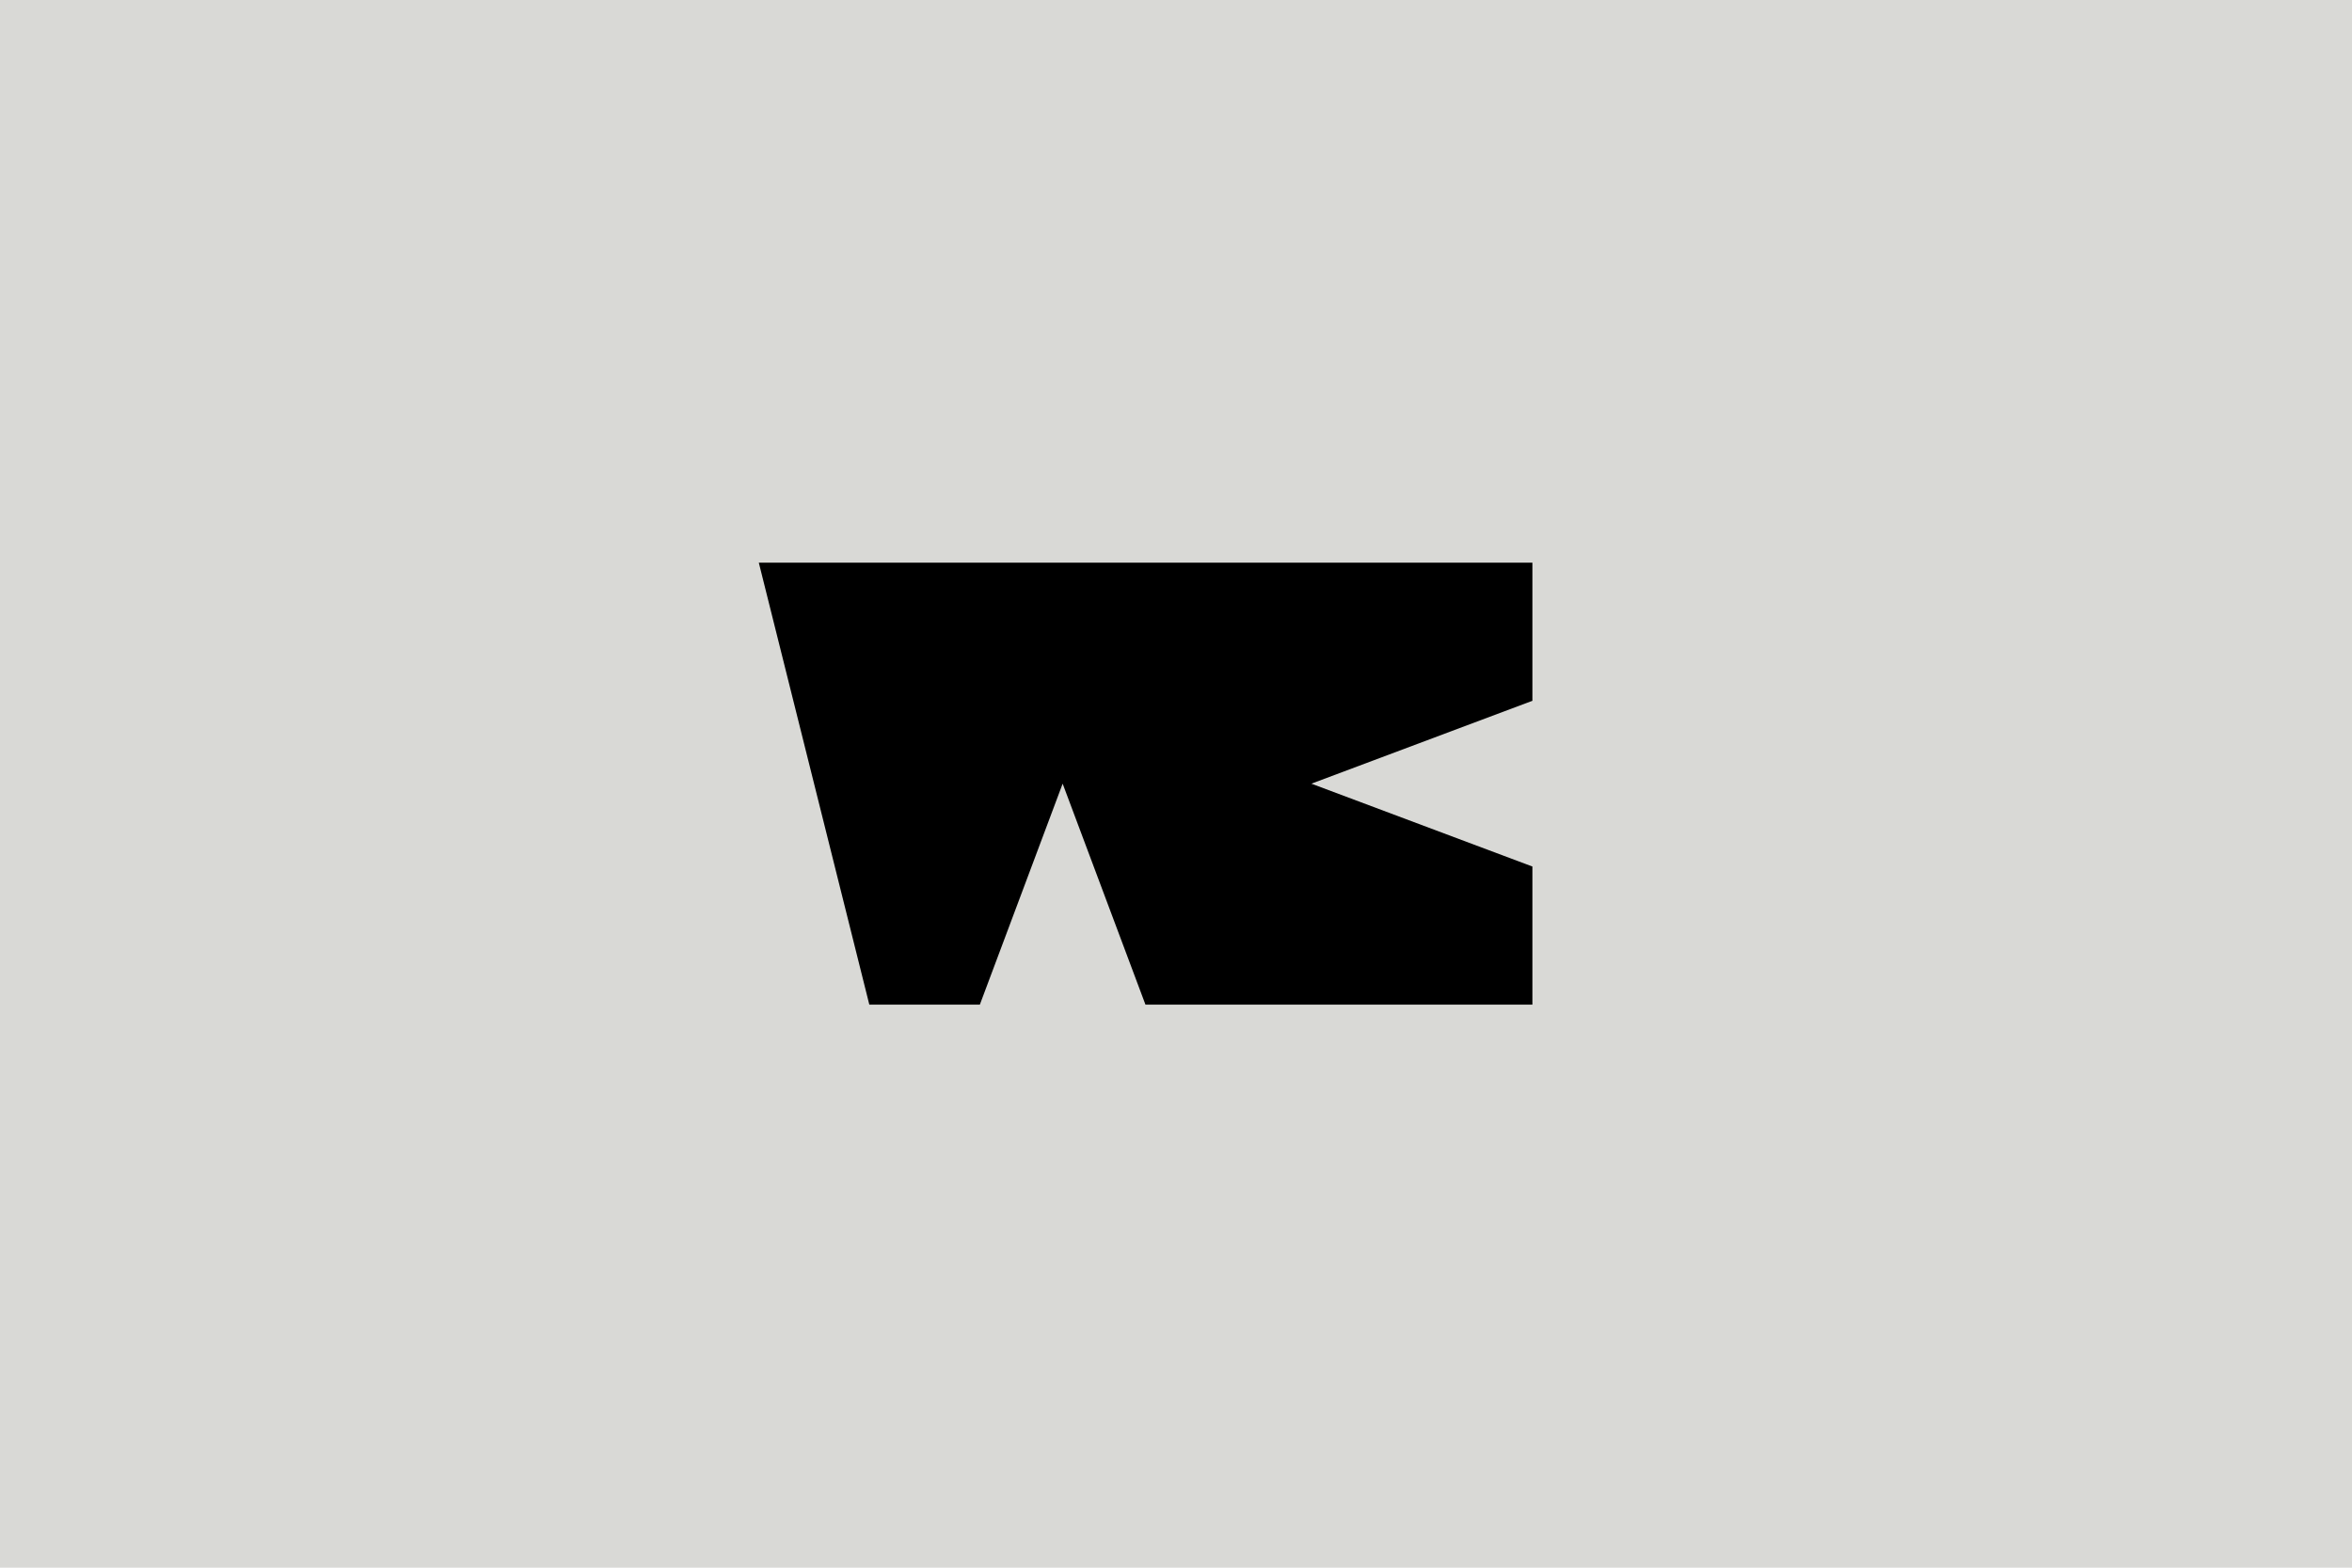 <?xml version="1.0" encoding="UTF-8" standalone="no"?>
<!DOCTYPE svg PUBLIC "-//W3C//DTD SVG 1.1//EN" "http://www.w3.org/Graphics/SVG/1.1/DTD/svg11.dtd">
<svg width="100%" height="100%" viewBox="0 0 2400 1600" version="1.1" xmlns="http://www.w3.org/2000/svg" xmlns:xlink="http://www.w3.org/1999/xlink" xml:space="preserve" xmlns:serif="http://www.serif.com/" style="fill-rule:evenodd;clip-rule:evenodd;stroke-linejoin:round;stroke-miterlimit:2;">
    <g transform="matrix(1.079,0,0,1.079,-202.963,-140.607)">
        <g transform="matrix(0.927,0,0,0.927,188.067,130.288)">
            <rect x="0" y="0" width="2400" height="1600" style="fill:rgb(217,217,214);"/>
        </g>
    </g>
    <g transform="matrix(1.079,0,0,1.079,-202.963,-140.607)">
        <g transform="matrix(2.787,0,0,2.787,1272.2,871.576)">
            <g transform="matrix(1,0,0,1,-131.5,-75)">
                <g transform="matrix(1,0,0,1,-10274,-1847.94)">
                    <g>
                        <g id="Logomark">
                            <path d="M10536.5,1847.94L10274,1847.94L10311.5,1997.94L10349,1997.94L10377.1,1922.94L10405.2,1997.94L10536.5,1997.94L10536.5,1951.06L10461.5,1922.94L10536.5,1894.81L10536.5,1847.94Z"/>
                        </g>
                    </g>
                </g>
            </g>
        </g>
    </g>
</svg>
